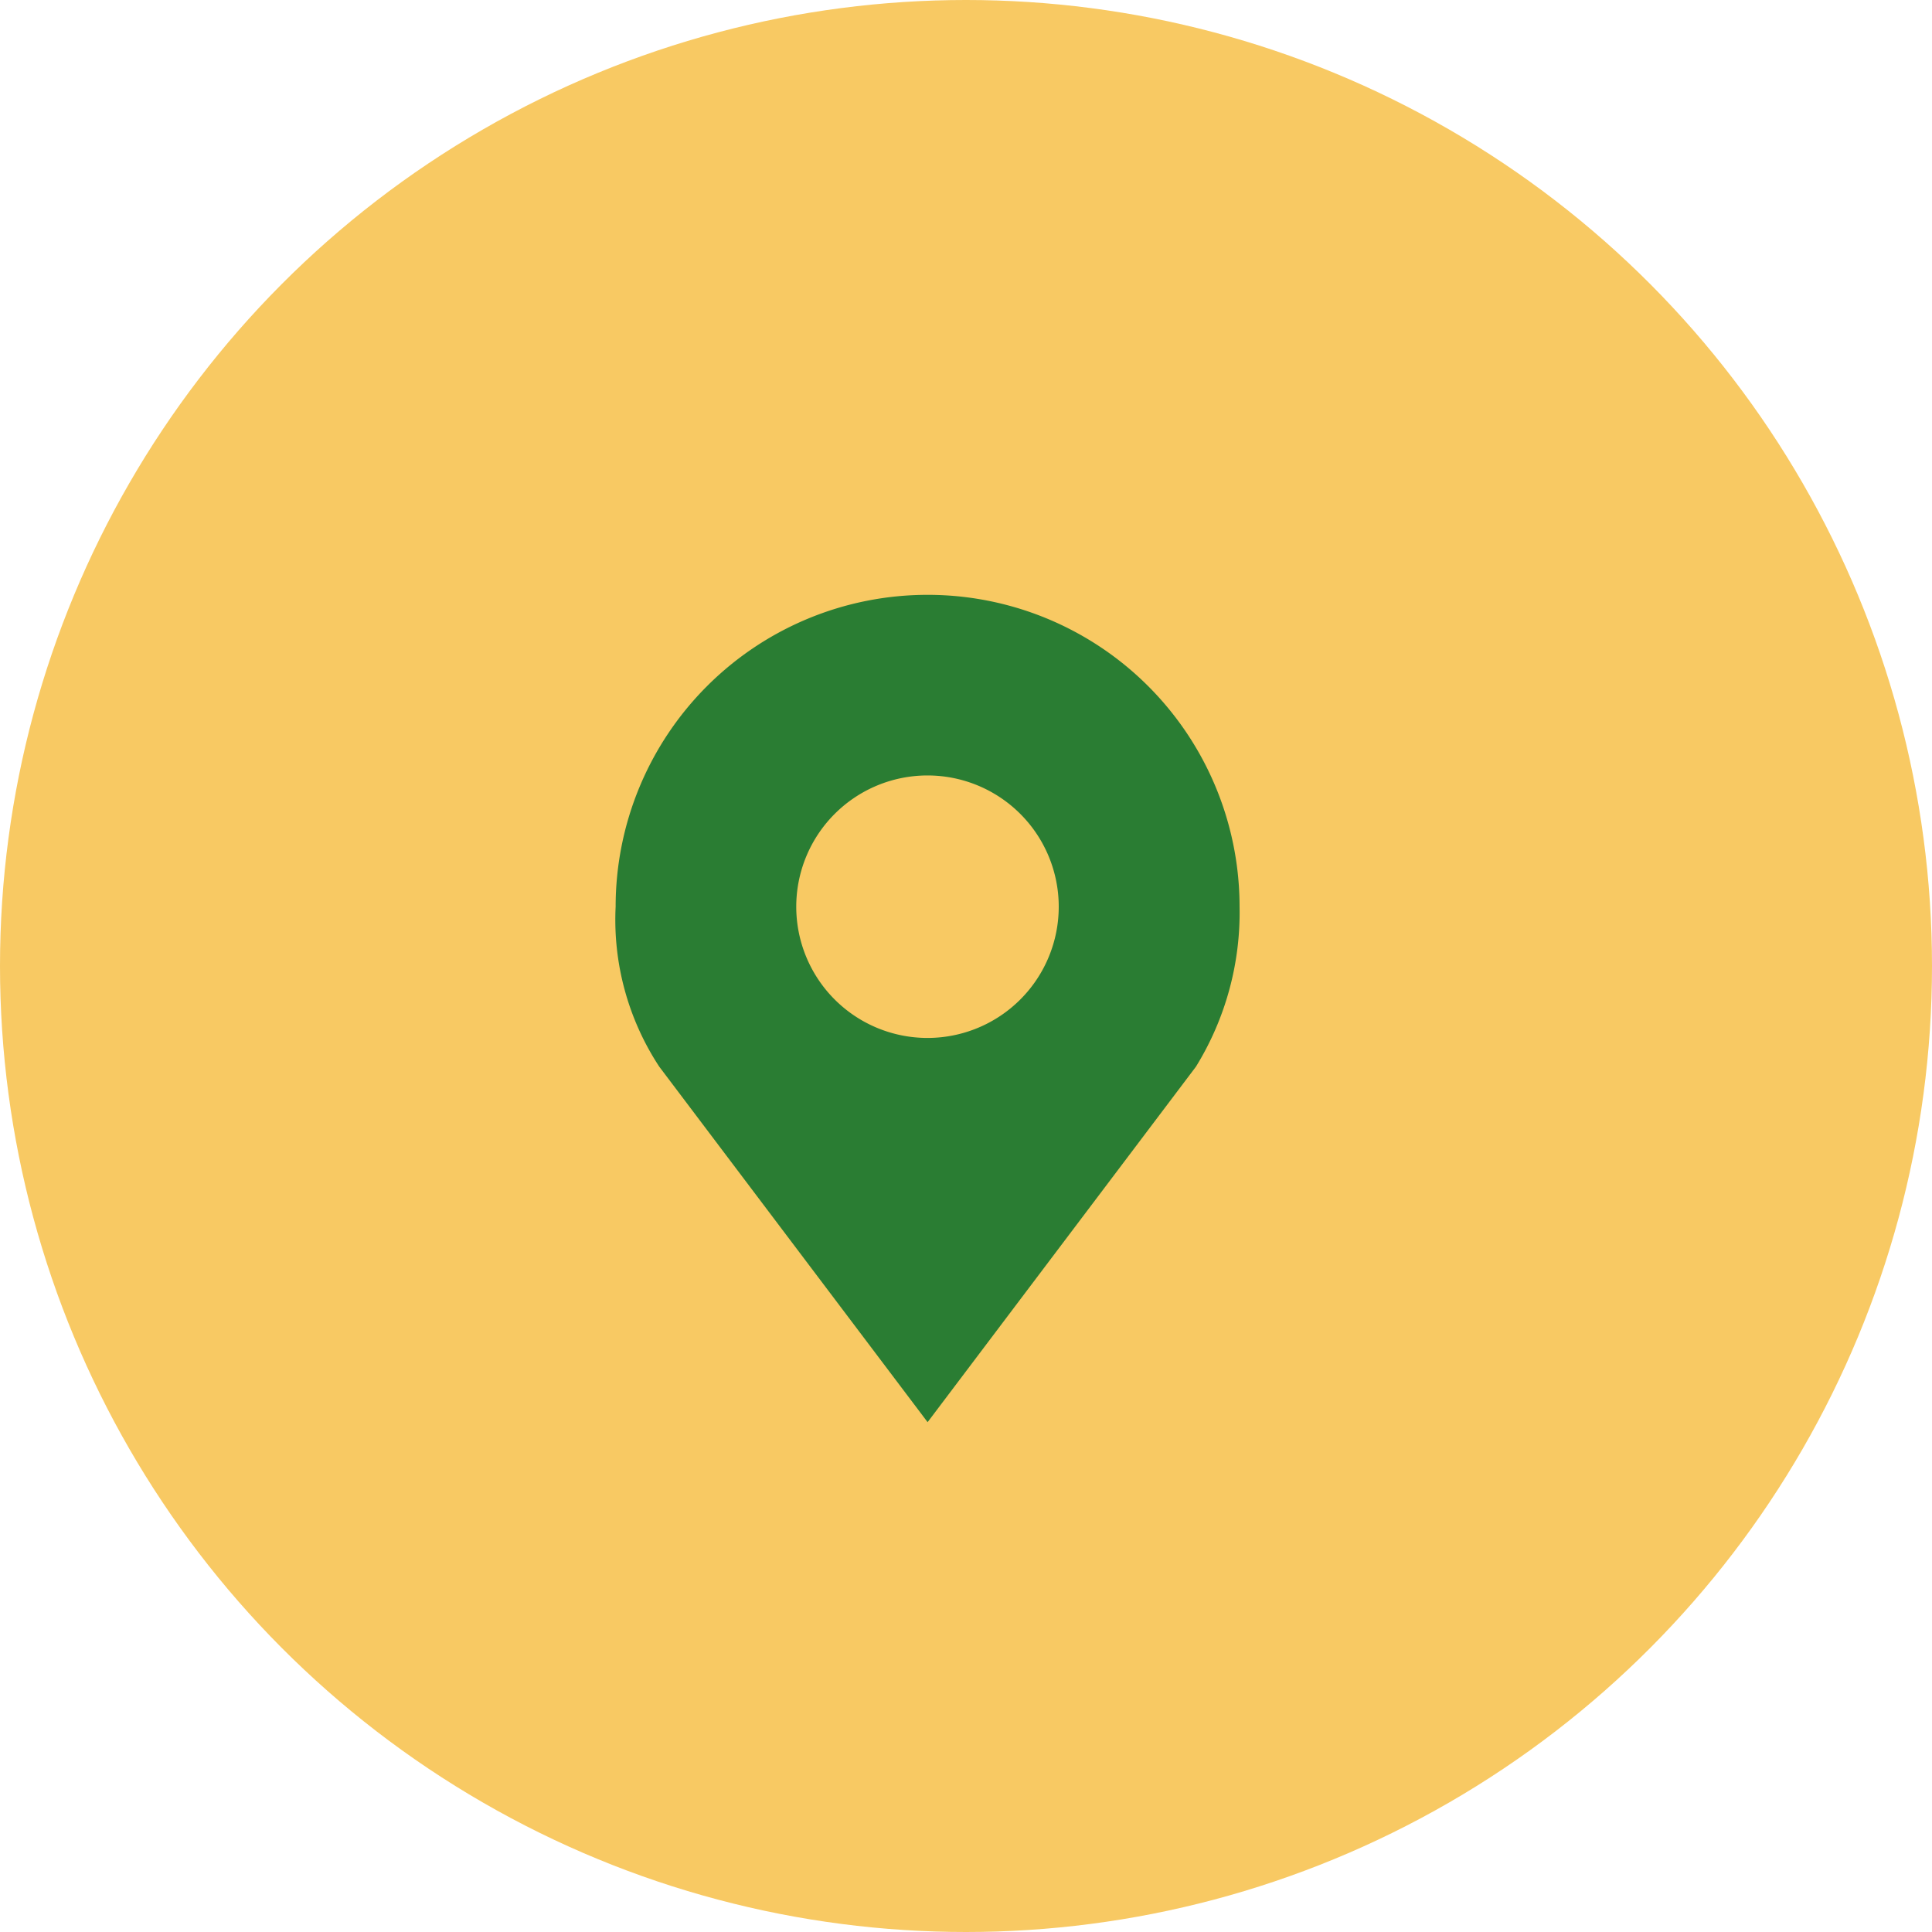 <svg xmlns="http://www.w3.org/2000/svg" width="72" height="72" viewBox="0 0 72 72">
  <g id="Group_14481" data-name="Group 14481" transform="translate(-1264 -836)">
    <circle id="Ellipse_20" data-name="Ellipse 20" cx="36" cy="36" r="36" transform="translate(1264 836)" fill="#f8c963"/>
    <g id="map-marker" transform="translate(1281.037 858.168)">
      <path id="Path_176" data-name="Path 176" d="M17.528,0A11.622,11.622,0,0,0,5.906,11.622a9.973,9.973,0,0,0,1.626,5.962l10,13.248,10-13.248a10.946,10.946,0,0,0,1.626-5.962A11.622,11.622,0,0,0,17.528,0Zm0,6.731a4.891,4.891,0,1,1-4.891,4.891A4.891,4.891,0,0,1,17.528,6.731Z" transform="translate(0)" fill="#2a7d33"/>
    </g>
  </g>
</svg>
